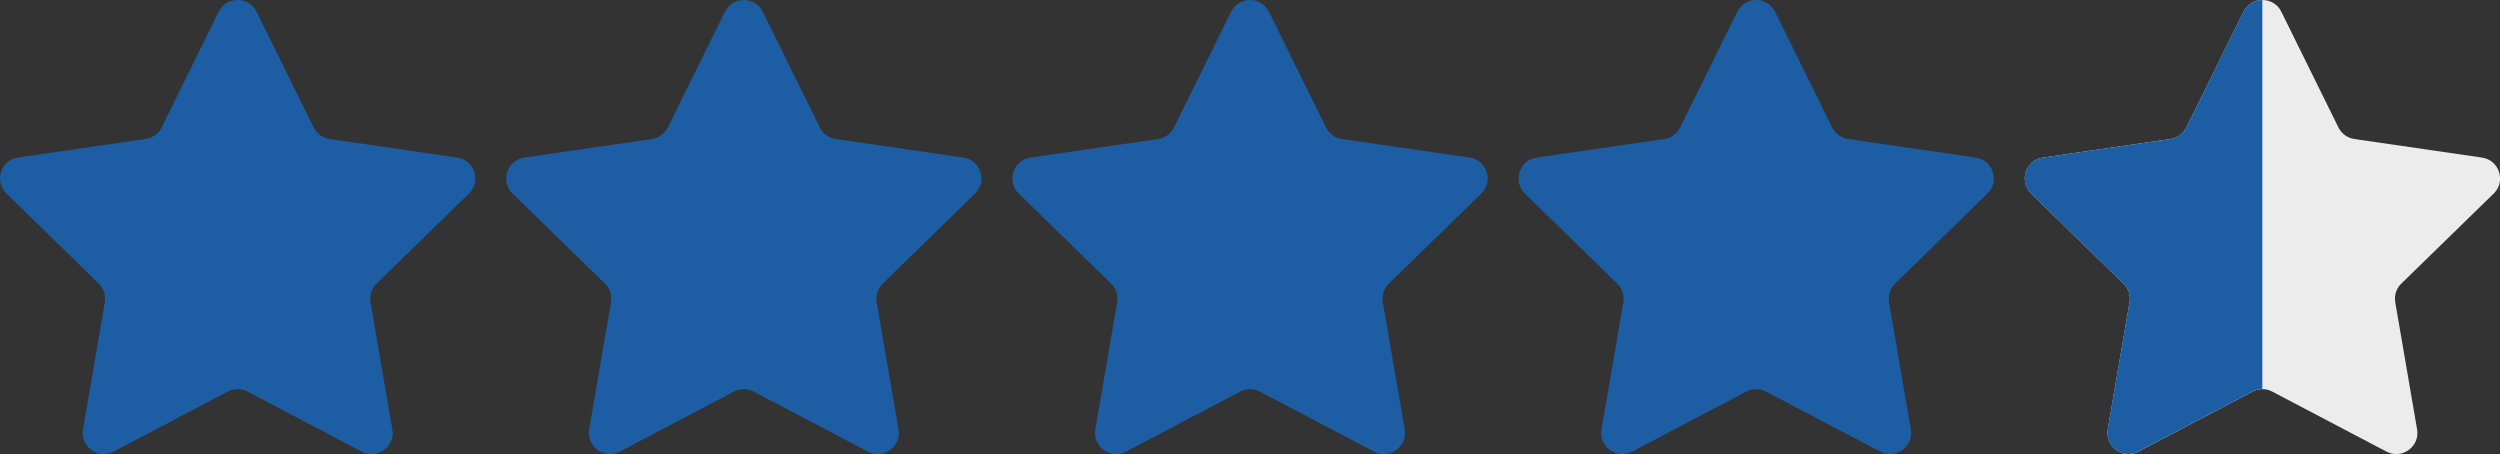 <svg xmlns="http://www.w3.org/2000/svg" id="a" data-name="Layer 1" viewBox="0 0 300 54.49"><rect x="0" y="0" width="300" height="54.49" fill="#333333" stroke="none"/><defs><style>      .b {        fill: #1d5da4;      }      .b, .c {        stroke-width: 0px;      }      .c {        fill: #ececec;      }    </style></defs><path class="b" d="m30.79,1.41l6.85,13.88c.37.75,1.08,1.27,1.91,1.39l15.32,2.23c2.08.3,2.91,2.86,1.4,4.32l-11.08,10.8c-.6.58-.87,1.42-.73,2.24l2.62,15.25c.36,2.07-1.82,3.65-3.68,2.67l-13.7-7.2c-.74-.39-1.62-.39-2.36,0l-13.7,7.2c-1.86.98-4.03-.6-3.68-2.67l2.62-15.25c.14-.82-.13-1.66-.73-2.24L.77,23.22c-1.5-1.47-.67-4.02,1.4-4.32l15.32-2.23c.83-.12,1.54-.64,1.91-1.39L26.24,1.41c.93-1.88,3.62-1.88,4.54,0Z"></path><path class="b" d="m91.53,1.41l6.85,13.88c.37.75,1.08,1.27,1.91,1.39l15.32,2.23c2.08.3,2.91,2.86,1.4,4.32l-11.08,10.8c-.6.58-.87,1.42-.73,2.24l2.62,15.25c.36,2.07-1.82,3.65-3.68,2.67l-13.7-7.2c-.74-.39-1.62-.39-2.36,0l-13.7,7.2c-1.86.98-4.03-.6-3.68-2.67l2.62-15.25c.14-.82-.13-1.66-.73-2.24l-11.08-10.8c-1.5-1.47-.67-4.02,1.4-4.32l15.32-2.23c.83-.12,1.54-.64,1.91-1.39l6.85-13.88c.93-1.88,3.62-1.88,4.54,0Z"></path><path class="b" d="m152.27,1.41l6.85,13.88c.37.75,1.08,1.27,1.91,1.39l15.32,2.23c2.08.3,2.91,2.86,1.4,4.32l-11.08,10.8c-.6.58-.87,1.42-.73,2.24l2.62,15.25c.36,2.07-1.82,3.65-3.68,2.67l-13.7-7.2c-.74-.39-1.62-.39-2.36,0l-13.7,7.2c-1.86.98-4.03-.6-3.68-2.67l2.62-15.25c.14-.82-.13-1.66-.73-2.24l-11.08-10.8c-1.5-1.47-.67-4.02,1.4-4.32l15.32-2.23c.83-.12,1.54-.64,1.91-1.39l6.85-13.88c.93-1.88,3.62-1.88,4.54,0Z"></path><path class="b" d="m213.01,1.41l6.85,13.88c.37.75,1.08,1.27,1.91,1.39l15.32,2.23c2.08.3,2.91,2.86,1.4,4.32l-11.08,10.8c-.6.58-.87,1.42-.73,2.24l2.62,15.25c.36,2.07-1.82,3.65-3.68,2.67l-13.7-7.2c-.74-.39-1.62-.39-2.36,0l-13.7,7.2c-1.86.98-4.03-.6-3.68-2.67l2.62-15.25c.14-.82-.13-1.66-.73-2.24l-11.08-10.8c-1.5-1.47-.67-4.02,1.4-4.32l15.32-2.23c.83-.12,1.54-.64,1.91-1.39l6.85-13.88c.93-1.88,3.62-1.88,4.54,0Z"></path><path class="c" d="m273.76,1.41l6.85,13.88c.37.75,1.08,1.27,1.91,1.39l15.32,2.23c2.08.3,2.91,2.86,1.4,4.32l-11.08,10.8c-.6.58-.87,1.42-.73,2.24l2.62,15.25c.36,2.07-1.82,3.65-3.68,2.67l-13.7-7.2c-.74-.39-1.62-.39-2.36,0l-13.7,7.2c-1.86.98-4.03-.6-3.68-2.67l2.62-15.25c.14-.82-.13-1.66-.73-2.24l-11.08-10.8c-1.5-1.47-.67-4.02,1.4-4.32l15.32-2.23c.83-.12,1.54-.64,1.91-1.39l6.85-13.88c.93-1.88,3.62-1.88,4.54,0Z"></path><path class="b" d="m269.21,1.41l-6.85,13.88c-.37.75-1.08,1.27-1.91,1.39l-15.32,2.23c-2.08.3-2.91,2.86-1.4,4.32l11.08,10.8c.6.58.87,1.42.73,2.24l-2.62,15.25c-.36,2.07,1.82,3.65,3.68,2.67l13.7-7.2c.37-.19.77-.29,1.18-.29V0c-.9,0-1.81.47-2.27,1.41Z"></path></svg>